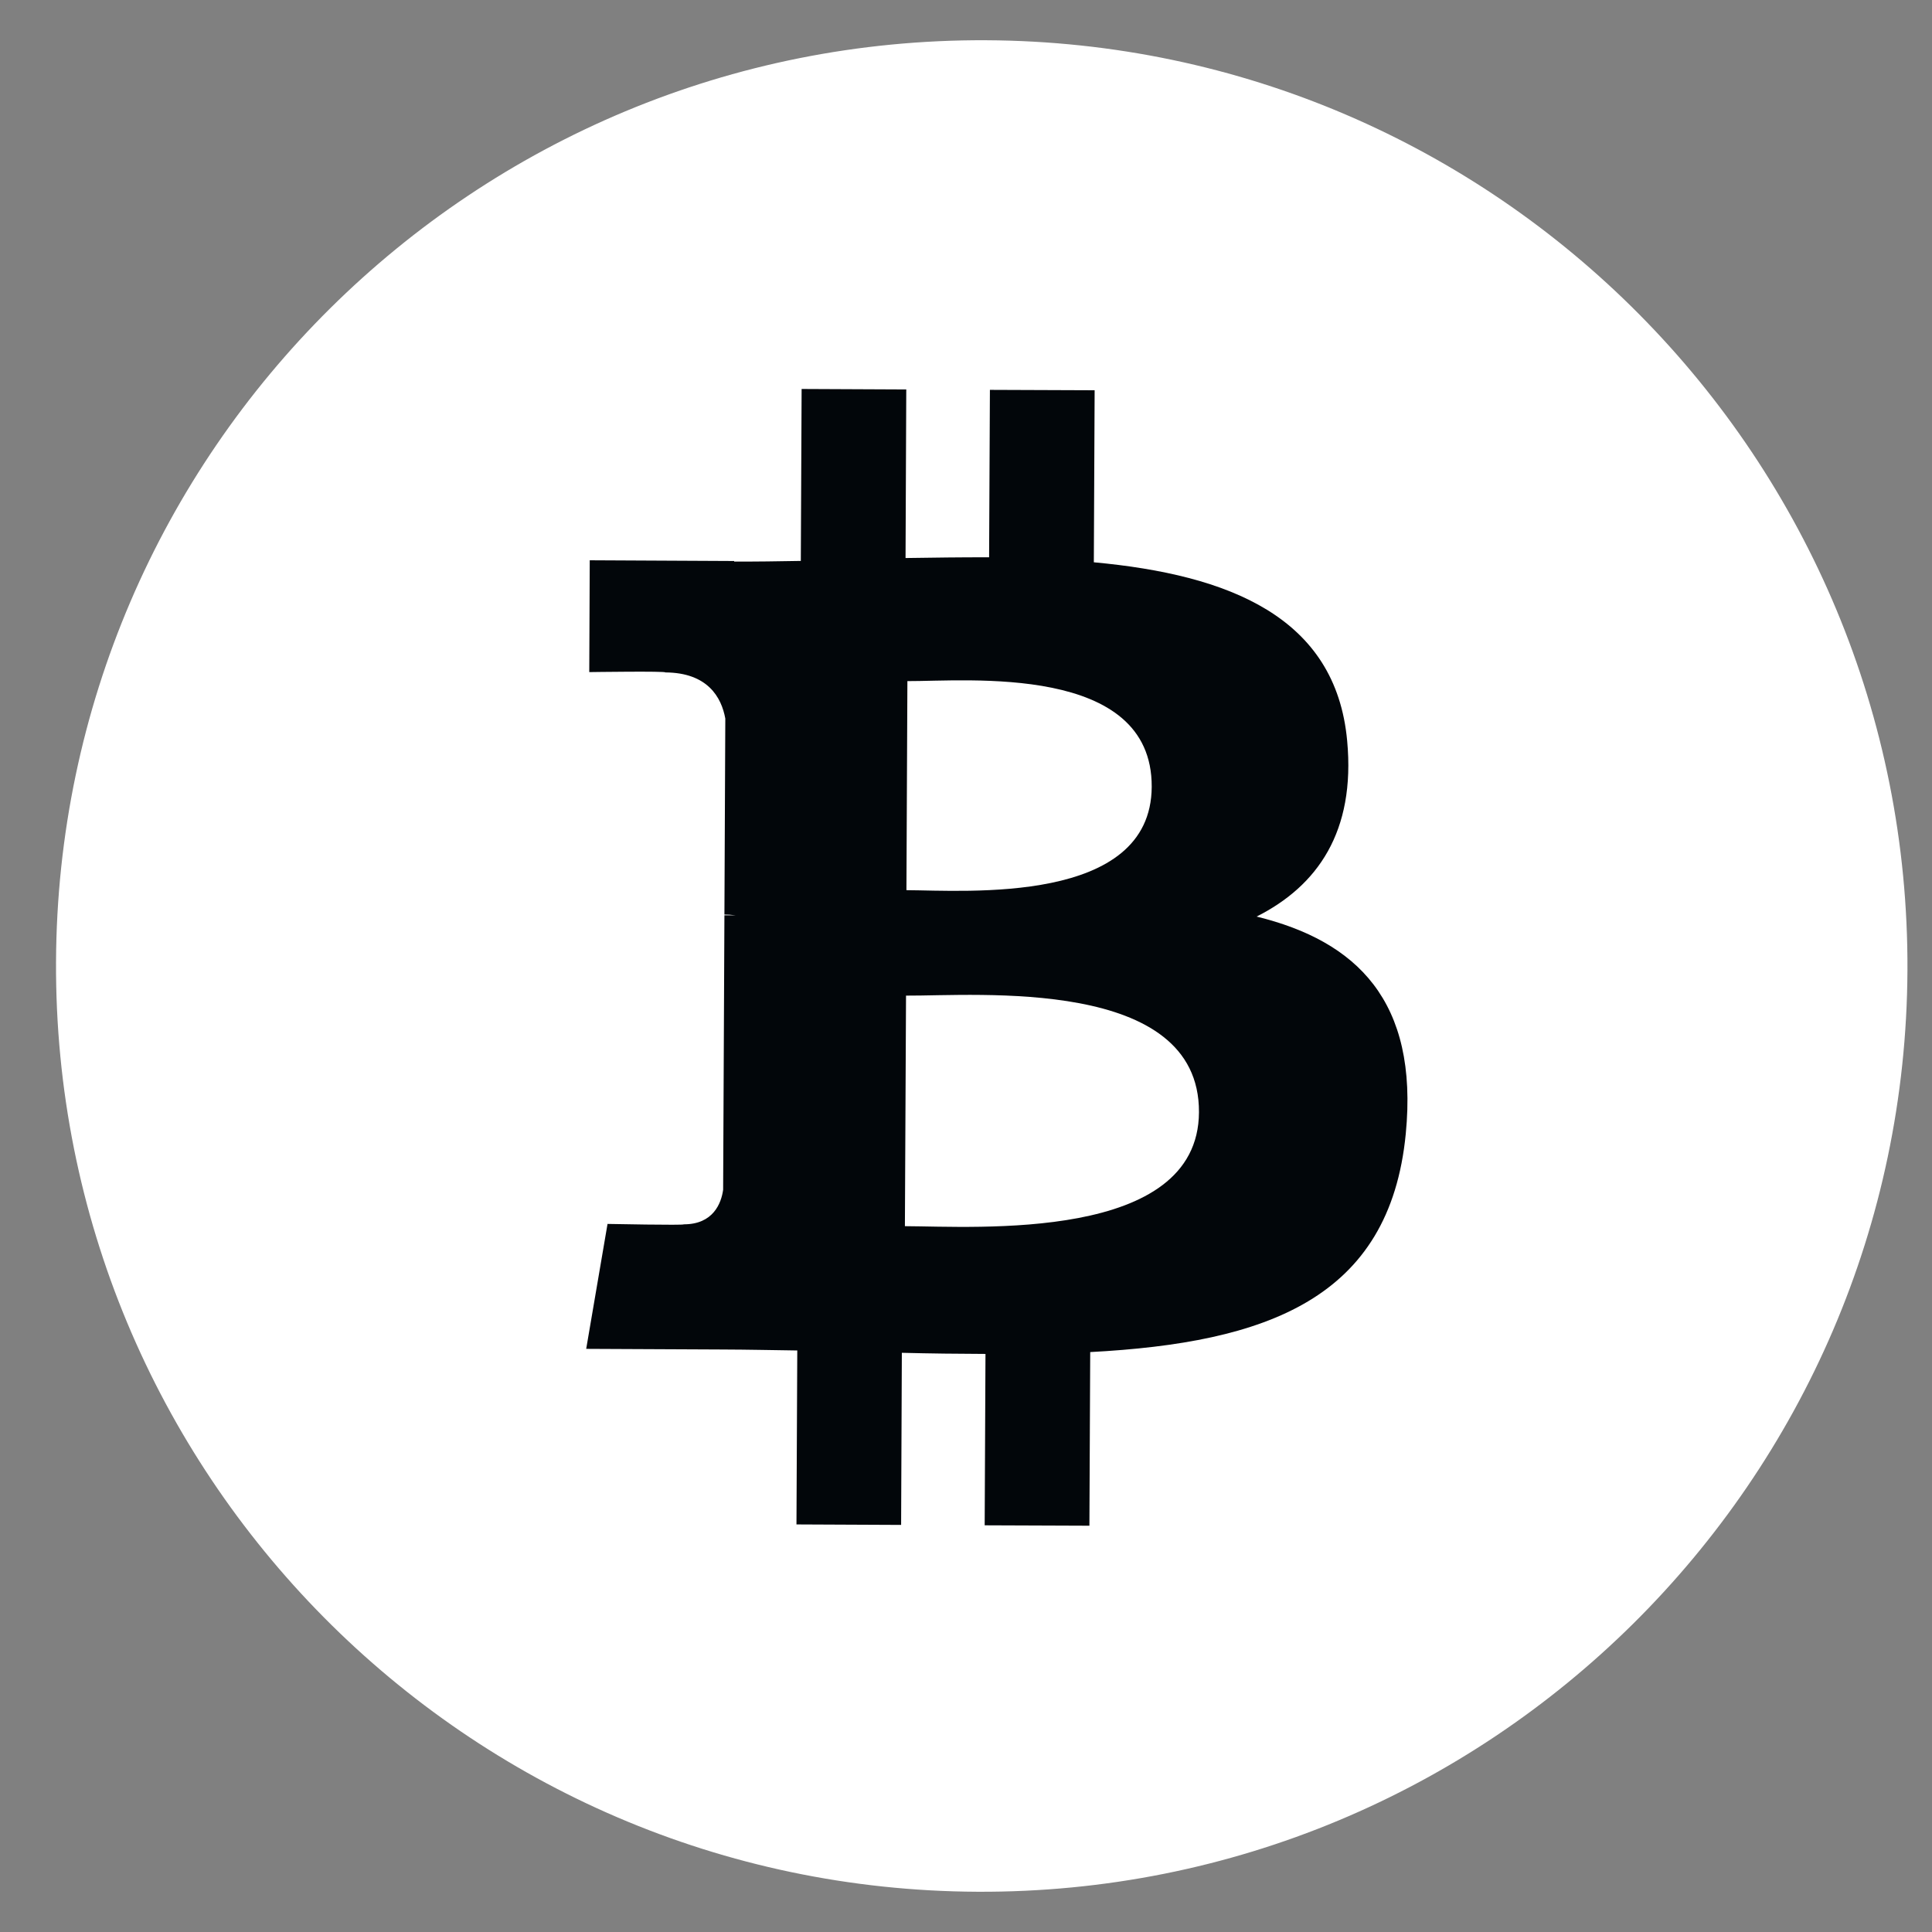 <svg width="24" height="24" viewBox="0 0 24 24" fill="none" xmlns="http://www.w3.org/2000/svg">
<rect x="0" y="0" width="24" height="24" fill="#808080" stroke="none"/>
<path d="M23.695 12.053C23.666 18.403 18.494 23.529 12.142 23.5C5.792 23.471 0.666 18.299 0.696 11.948C0.724 5.597 5.896 0.471 12.247 0.5C18.598 0.529 23.724 5.701 23.695 12.053Z" fill="white"/>
<path d="M16.735 9.203C16.594 7.662 15.266 7.14 13.588 6.985L13.598 4.848L12.297 4.843L12.287 6.923C11.945 6.922 11.596 6.927 11.249 6.932L11.258 4.838L9.958 4.832L9.948 6.968C9.666 6.973 9.39 6.977 9.12 6.976L9.12 6.969L7.326 6.96L7.32 8.349C7.32 8.349 8.281 8.335 8.265 8.353C8.791 8.356 8.962 8.662 9.01 8.926L8.999 11.361C9.036 11.361 9.083 11.363 9.137 11.37C9.093 11.37 9.047 11.37 8.999 11.37L8.983 14.78C8.96 14.946 8.861 15.21 8.493 15.209C8.509 15.223 7.547 15.204 7.547 15.204L7.282 16.756L8.974 16.764C9.289 16.765 9.599 16.772 9.904 16.776L9.894 18.937L11.194 18.943L11.203 16.805C11.56 16.814 11.905 16.818 12.242 16.819L12.232 18.948L13.533 18.953L13.543 16.796C15.731 16.68 17.264 16.136 17.463 14.084C17.624 12.431 16.85 11.69 15.61 11.386C16.366 11.005 16.84 10.331 16.735 9.203ZM14.894 13.816C14.887 15.431 12.123 15.235 11.241 15.232L11.255 12.368C12.136 12.373 14.902 12.132 14.894 13.816ZM14.307 9.774C14.3 11.243 11.995 11.061 11.26 11.058L11.272 8.461C12.007 8.464 14.314 8.241 14.307 9.774Z" fill="#02060A"/>
</svg>
